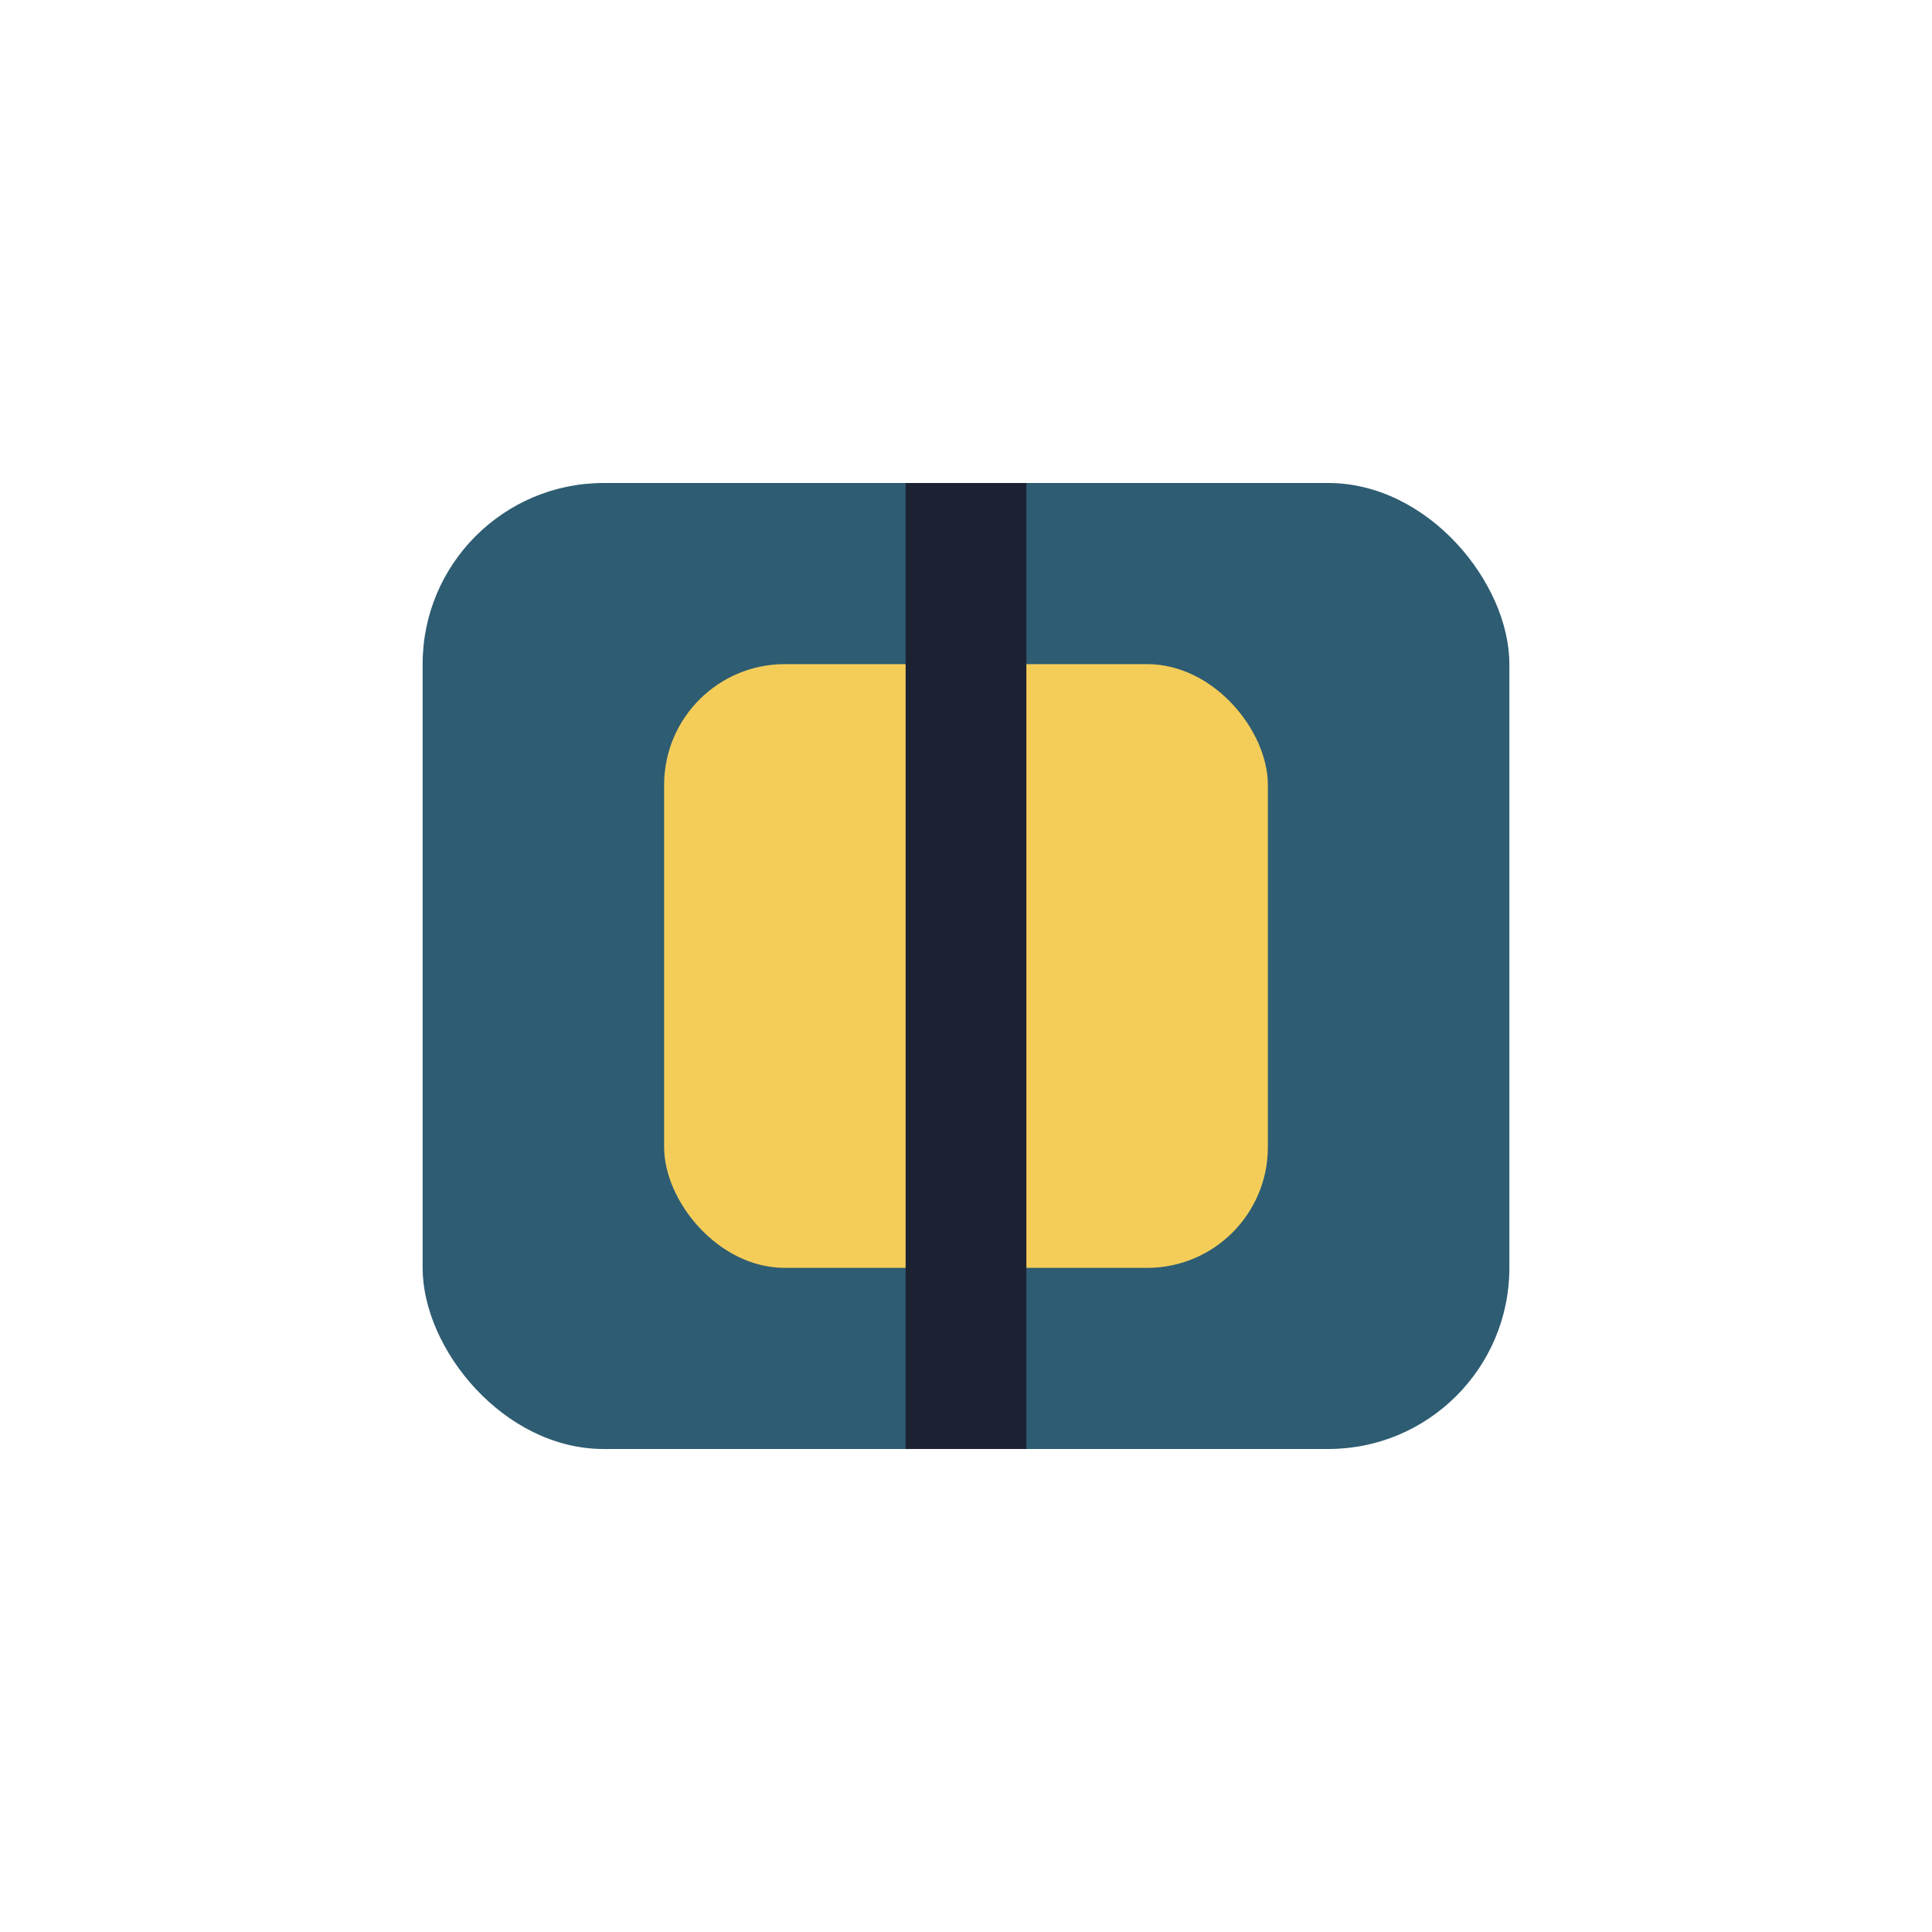 <?xml version="1.0" encoding="UTF-8"?>
<svg xmlns="http://www.w3.org/2000/svg" width="32" height="32" viewBox="0 0 32 32"><rect x="7" y="8" width="18" height="16" rx="3" fill="#2E5C72"/><rect x="11" y="11" width="10" height="10" rx="2" fill="#F4CD59"/><path d="M16 8v16" stroke="#1D2233" stroke-width="2"/></svg>